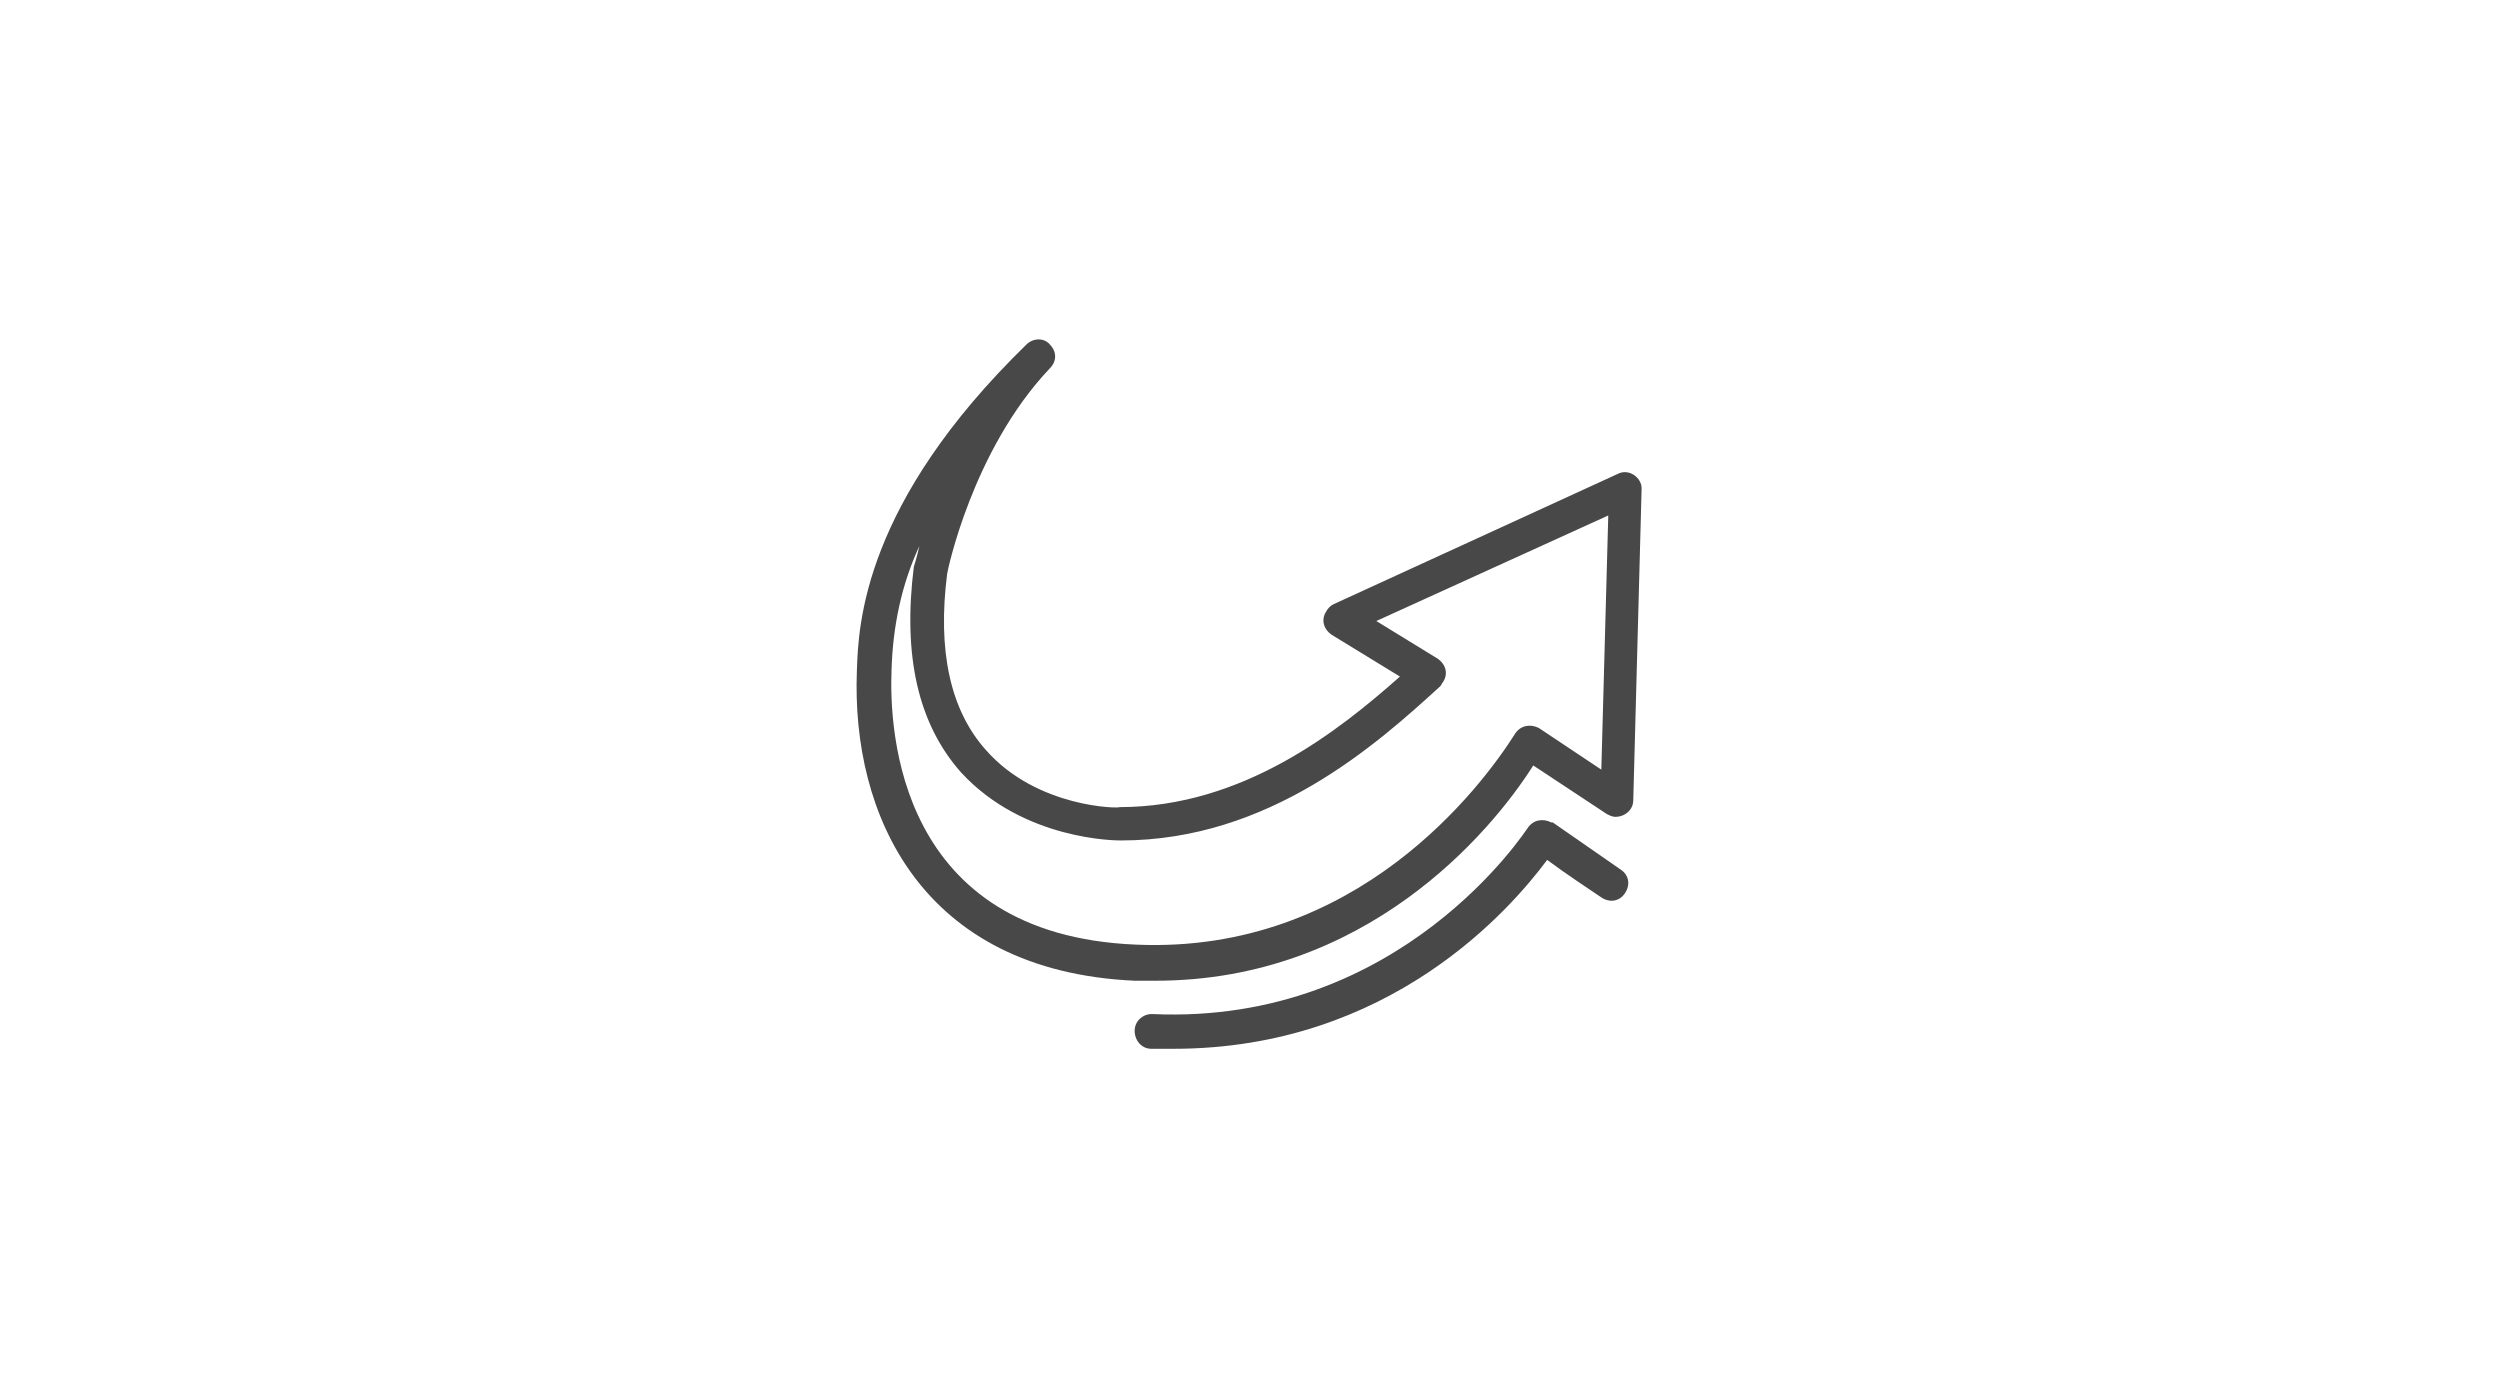 <?xml version="1.0" encoding="utf-8"?>
<!-- Generator: Adobe Illustrator 25.3.1, SVG Export Plug-In . SVG Version: 6.00 Build 0)  -->
<svg version="1.1" id="Layer_1" xmlns="http://www.w3.org/2000/svg" xmlns:xlink="http://www.w3.org/1999/xlink" x="0px" y="0px"
	 viewBox="0 0 180 100" style="enable-background:new 0 0 180 100;" xml:space="preserve">
<style type="text/css">
	.st0{fill:none;}
	.st1{fill:#484848;}
</style>
<rect class="st0" width="180" height="100"/>
<g id="Group_1024" transform="translate(1085.395 627.213)">
	<path id="Path_6643" class="st1" d="M-1002.2-556.6c-0.5,0-1,0-1.5,0c-15.4-0.7-20.4-12-20-22.3c0.1-3.4,0.5-12.1,12.2-23.5
		c0.5-0.5,1.3-0.5,1.7,0c0.5,0.5,0.5,1.2,0,1.7c-5.6,5.9-7.4,14.7-7.4,14.8c-0.7,5.5,0.2,9.8,2.8,12.7c3.7,4.2,9.7,4.2,9.6,4.1
		c8.9,0,15.8-5.5,20.2-9.4l-4.9-3c-0.6-0.4-0.8-1.1-0.4-1.7c0.1-0.2,0.3-0.4,0.5-0.5l20.5-9.4c0.6-0.3,1.3,0,1.6,0.6
		c0.1,0.2,0.1,0.4,0.1,0.5l-0.6,22.4c0,0.7-0.6,1.2-1.3,1.2c-0.2,0-0.4-0.1-0.6-0.2l-5.3-3.5C-978.1-567.2-987.1-556.6-1002.2-556.6
		z M-1019.2-587.9c-1.3,2.8-1.9,5.8-2,8.8c-0.2,4.6,0.5,19.2,17.6,19.9c15.9,0.7,24.9-11.4,27.3-15.2c0.4-0.6,1.1-0.7,1.7-0.4
		c0,0,0,0,0,0l4.5,3l0.5-18.3l-16.7,7.6l4.4,2.7c0.6,0.4,0.8,1.1,0.4,1.7c-0.1,0.1-0.1,0.2-0.2,0.3c-4.6,4.2-12.3,11.1-23,11.1
		c-0.3,0-7,0-11.5-4.9c-3.1-3.5-4.2-8.4-3.4-14.8C-1019.6-586.4-1019.4-587-1019.2-587.9z"/>
	<path id="Path_6644" class="st1" d="M-1000.9-551.7c-0.5,0-1,0-1.6,0c-0.7,0-1.2-0.6-1.2-1.3c0,0,0,0,0,0c0-0.7,0.6-1.2,1.2-1.2
		c0,0,0,0,0.1,0c17.9,0.8,26.9-13.3,27-13.4c0.4-0.6,1.1-0.7,1.7-0.4c0,0,0,0,0.1,0c0,0,3.9,2.7,4.9,3.4c0.6,0.4,0.7,1.1,0.3,1.7
		c-0.4,0.6-1.1,0.7-1.7,0.3c-0.6-0.4-2.7-1.8-3.9-2.7C-976.6-561.8-985.3-551.7-1000.9-551.7z"/>
</g>
</svg>
